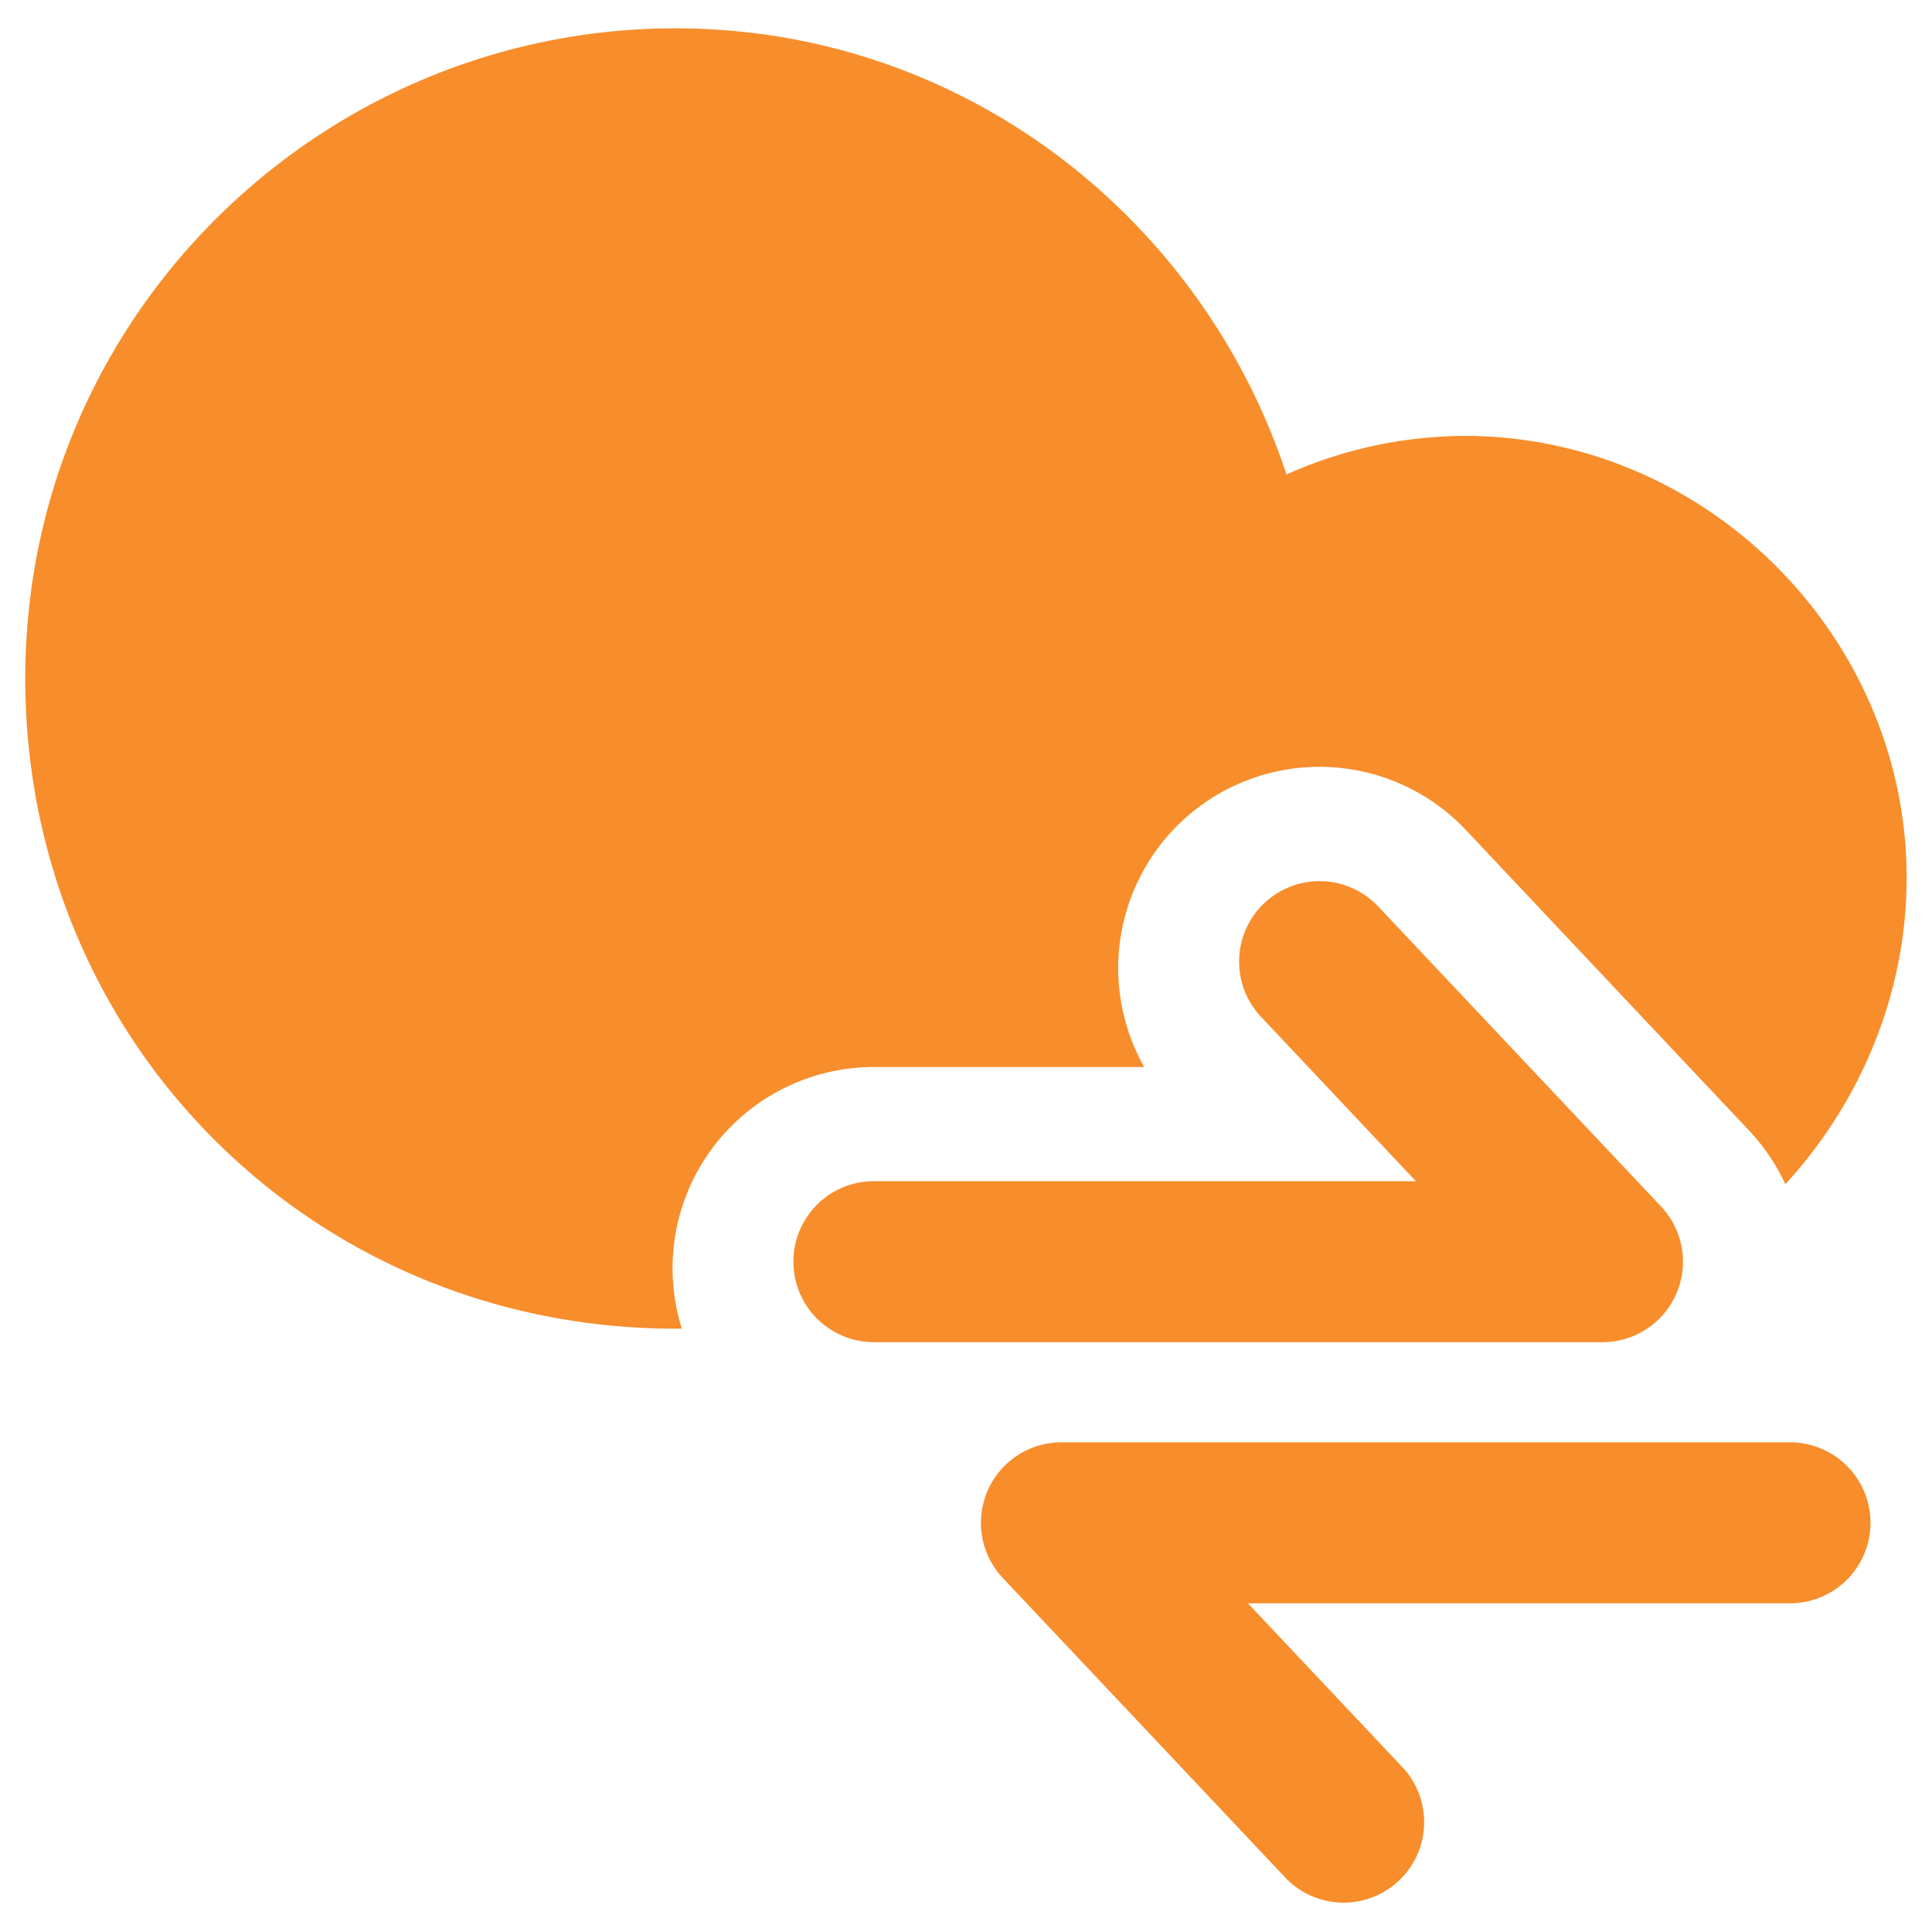 <?xml version="1.0" encoding="UTF-8"?>
<svg xmlns="http://www.w3.org/2000/svg" fill="none" viewBox="0 0 24 24" height="24" width="24">
  <path fill="#f88d2b" fill-rule="evenodd" d="M0.314 8.428C0.314 3.912 3.997 0.352 8.391 0.352c3.572 0 6.541 2.357 7.59 5.542a5.46 5.46 0 0 1 2.214 -0.479c3 0 5.49 2.491 5.49 5.49 0 1.437 -0.573 2.79 -1.507 3.806a2.493 2.493 0 0 0 -0.453 -0.67l-3.513 -3.728a2.5 2.5 0 0 0 -3.998 2.942h-3.359a2.5 2.5 0 0 0 -2.385 3.25h-0.08c-4.508 0 -8.076 -3.569 -8.076 -8.077Zm15.392 2.79a1 1 0 0 0 -0.041 1.413l1.924 2.042h-6.733a1 1 0 1 0 0 2h9.05a1 1 0 0 0 0.728 -1.686L17.12 11.26a1 1 0 0 0 -1.414 -0.041Zm1.721 10.74a1 1 0 0 1 -1.455 1.372l-3.514 -3.727a1 1 0 0 1 0.727 -1.686h9.051a1 1 0 1 1 0 2h-6.734l1.925 2.042Z" clip-rule="evenodd" stroke-width="1"></path>
</svg>
